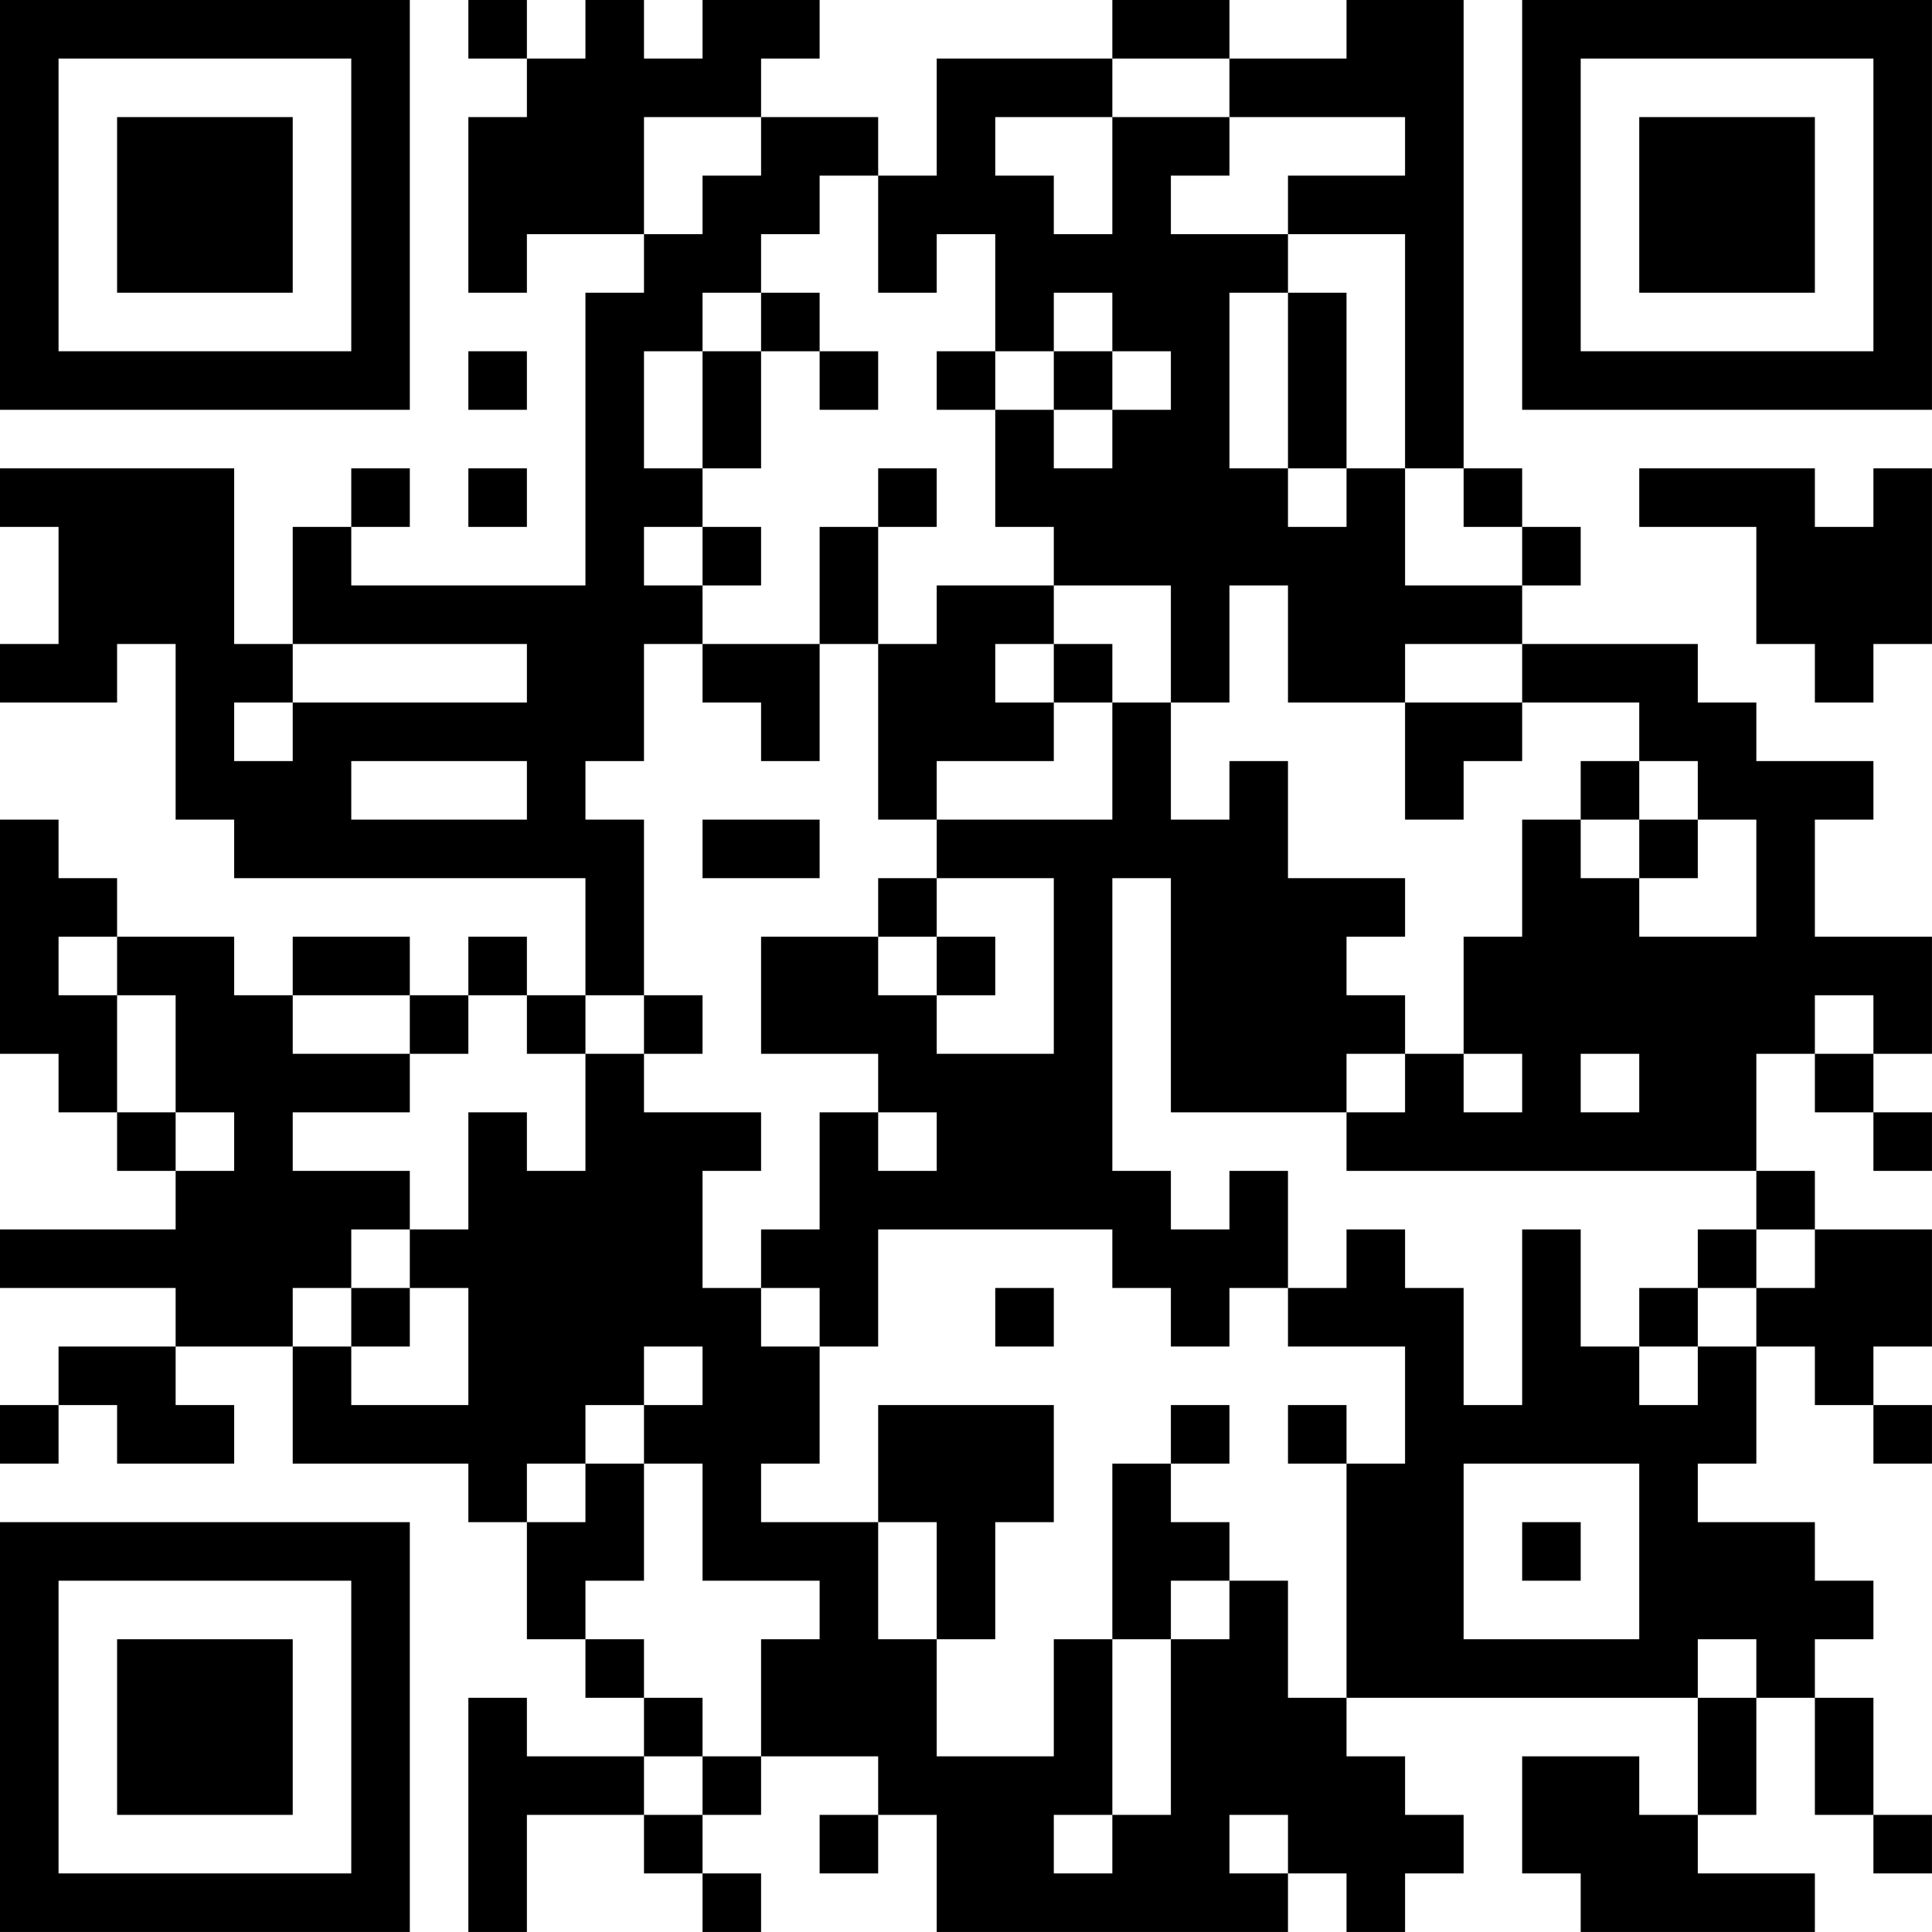 <?xml version="1.0" encoding="UTF-8"?>
<svg xmlns="http://www.w3.org/2000/svg" version="1.1" width="400" height="400" viewBox="0 0 400 400"><rect x="0" y="0" width="400" height="400" fill="#ffffff"/><g transform="scale(12.121)"><g transform="translate(0,0)"><path fill-rule="evenodd" d="M8 0L8 1L9 1L9 2L8 2L8 5L9 5L9 4L11 4L11 5L10 5L10 10L6 10L6 9L7 9L7 8L6 8L6 9L5 9L5 11L4 11L4 8L0 8L0 9L1 9L1 11L0 11L0 12L2 12L2 11L3 11L3 14L4 14L4 15L10 15L10 17L9 17L9 16L8 16L8 17L7 17L7 16L5 16L5 17L4 17L4 16L2 16L2 15L1 15L1 14L0 14L0 18L1 18L1 19L2 19L2 20L3 20L3 21L0 21L0 22L3 22L3 23L1 23L1 24L0 24L0 25L1 25L1 24L2 24L2 25L4 25L4 24L3 24L3 23L5 23L5 25L8 25L8 26L9 26L9 28L10 28L10 29L11 29L11 30L9 30L9 29L8 29L8 33L9 33L9 31L11 31L11 32L12 32L12 33L13 33L13 32L12 32L12 31L13 31L13 30L15 30L15 31L14 31L14 32L15 32L15 31L16 31L16 33L22 33L22 32L23 32L23 33L24 33L24 32L25 32L25 31L24 31L24 30L23 30L23 29L29 29L29 31L28 31L28 30L26 30L26 32L27 32L27 33L31 33L31 32L29 32L29 31L30 31L30 29L31 29L31 31L32 31L32 32L33 32L33 31L32 31L32 29L31 29L31 28L32 28L32 27L31 27L31 26L29 26L29 25L30 25L30 23L31 23L31 24L32 24L32 25L33 25L33 24L32 24L32 23L33 23L33 21L31 21L31 20L30 20L30 18L31 18L31 19L32 19L32 20L33 20L33 19L32 19L32 18L33 18L33 16L31 16L31 14L32 14L32 13L30 13L30 12L29 12L29 11L26 11L26 10L27 10L27 9L26 9L26 8L25 8L25 0L23 0L23 1L21 1L21 0L19 0L19 1L16 1L16 3L15 3L15 2L13 2L13 1L14 1L14 0L12 0L12 1L11 1L11 0L10 0L10 1L9 1L9 0ZM19 1L19 2L17 2L17 3L18 3L18 4L19 4L19 2L21 2L21 3L20 3L20 4L22 4L22 5L21 5L21 8L22 8L22 9L23 9L23 8L24 8L24 10L26 10L26 9L25 9L25 8L24 8L24 4L22 4L22 3L24 3L24 2L21 2L21 1ZM11 2L11 4L12 4L12 3L13 3L13 2ZM14 3L14 4L13 4L13 5L12 5L12 6L11 6L11 8L12 8L12 9L11 9L11 10L12 10L12 11L11 11L11 13L10 13L10 14L11 14L11 17L10 17L10 18L9 18L9 17L8 17L8 18L7 18L7 17L5 17L5 18L7 18L7 19L5 19L5 20L7 20L7 21L6 21L6 22L5 22L5 23L6 23L6 24L8 24L8 22L7 22L7 21L8 21L8 19L9 19L9 20L10 20L10 18L11 18L11 19L13 19L13 20L12 20L12 22L13 22L13 23L14 23L14 25L13 25L13 26L15 26L15 28L16 28L16 30L18 30L18 28L19 28L19 31L18 31L18 32L19 32L19 31L20 31L20 28L21 28L21 27L22 27L22 29L23 29L23 25L24 25L24 23L22 23L22 22L23 22L23 21L24 21L24 22L25 22L25 24L26 24L26 21L27 21L27 23L28 23L28 24L29 24L29 23L30 23L30 22L31 22L31 21L30 21L30 20L23 20L23 19L24 19L24 18L25 18L25 19L26 19L26 18L25 18L25 16L26 16L26 14L27 14L27 15L28 15L28 16L30 16L30 14L29 14L29 13L28 13L28 12L26 12L26 11L24 11L24 12L22 12L22 10L21 10L21 12L20 12L20 10L18 10L18 9L17 9L17 7L18 7L18 8L19 8L19 7L20 7L20 6L19 6L19 5L18 5L18 6L17 6L17 4L16 4L16 5L15 5L15 3ZM13 5L13 6L12 6L12 8L13 8L13 6L14 6L14 7L15 7L15 6L14 6L14 5ZM22 5L22 8L23 8L23 5ZM8 6L8 7L9 7L9 6ZM16 6L16 7L17 7L17 6ZM18 6L18 7L19 7L19 6ZM8 8L8 9L9 9L9 8ZM15 8L15 9L14 9L14 11L12 11L12 12L13 12L13 13L14 13L14 11L15 11L15 14L16 14L16 15L15 15L15 16L13 16L13 18L15 18L15 19L14 19L14 21L13 21L13 22L14 22L14 23L15 23L15 21L19 21L19 22L20 22L20 23L21 23L21 22L22 22L22 20L21 20L21 21L20 21L20 20L19 20L19 15L20 15L20 19L23 19L23 18L24 18L24 17L23 17L23 16L24 16L24 15L22 15L22 13L21 13L21 14L20 14L20 12L19 12L19 11L18 11L18 10L16 10L16 11L15 11L15 9L16 9L16 8ZM28 8L28 9L30 9L30 11L31 11L31 12L32 12L32 11L33 11L33 8L32 8L32 9L31 9L31 8ZM12 9L12 10L13 10L13 9ZM5 11L5 12L4 12L4 13L5 13L5 12L9 12L9 11ZM17 11L17 12L18 12L18 13L16 13L16 14L19 14L19 12L18 12L18 11ZM24 12L24 14L25 14L25 13L26 13L26 12ZM6 13L6 14L9 14L9 13ZM27 13L27 14L28 14L28 15L29 15L29 14L28 14L28 13ZM12 14L12 15L14 15L14 14ZM16 15L16 16L15 16L15 17L16 17L16 18L18 18L18 15ZM1 16L1 17L2 17L2 19L3 19L3 20L4 20L4 19L3 19L3 17L2 17L2 16ZM16 16L16 17L17 17L17 16ZM11 17L11 18L12 18L12 17ZM31 17L31 18L32 18L32 17ZM27 18L27 19L28 19L28 18ZM15 19L15 20L16 20L16 19ZM29 21L29 22L28 22L28 23L29 23L29 22L30 22L30 21ZM6 22L6 23L7 23L7 22ZM17 22L17 23L18 23L18 22ZM11 23L11 24L10 24L10 25L9 25L9 26L10 26L10 25L11 25L11 27L10 27L10 28L11 28L11 29L12 29L12 30L11 30L11 31L12 31L12 30L13 30L13 28L14 28L14 27L12 27L12 25L11 25L11 24L12 24L12 23ZM15 24L15 26L16 26L16 28L17 28L17 26L18 26L18 24ZM20 24L20 25L19 25L19 28L20 28L20 27L21 27L21 26L20 26L20 25L21 25L21 24ZM22 24L22 25L23 25L23 24ZM25 25L25 28L28 28L28 25ZM26 26L26 27L27 27L27 26ZM29 28L29 29L30 29L30 28ZM21 31L21 32L22 32L22 31ZM0 0L0 7L7 7L7 0ZM1 1L1 6L6 6L6 1ZM2 2L2 5L5 5L5 2ZM26 0L26 7L33 7L33 0ZM27 1L27 6L32 6L32 1ZM28 2L28 5L31 5L31 2ZM0 26L0 33L7 33L7 26ZM1 27L1 32L6 32L6 27ZM2 28L2 31L5 31L5 28Z" fill="#000000"/></g></g></svg>
